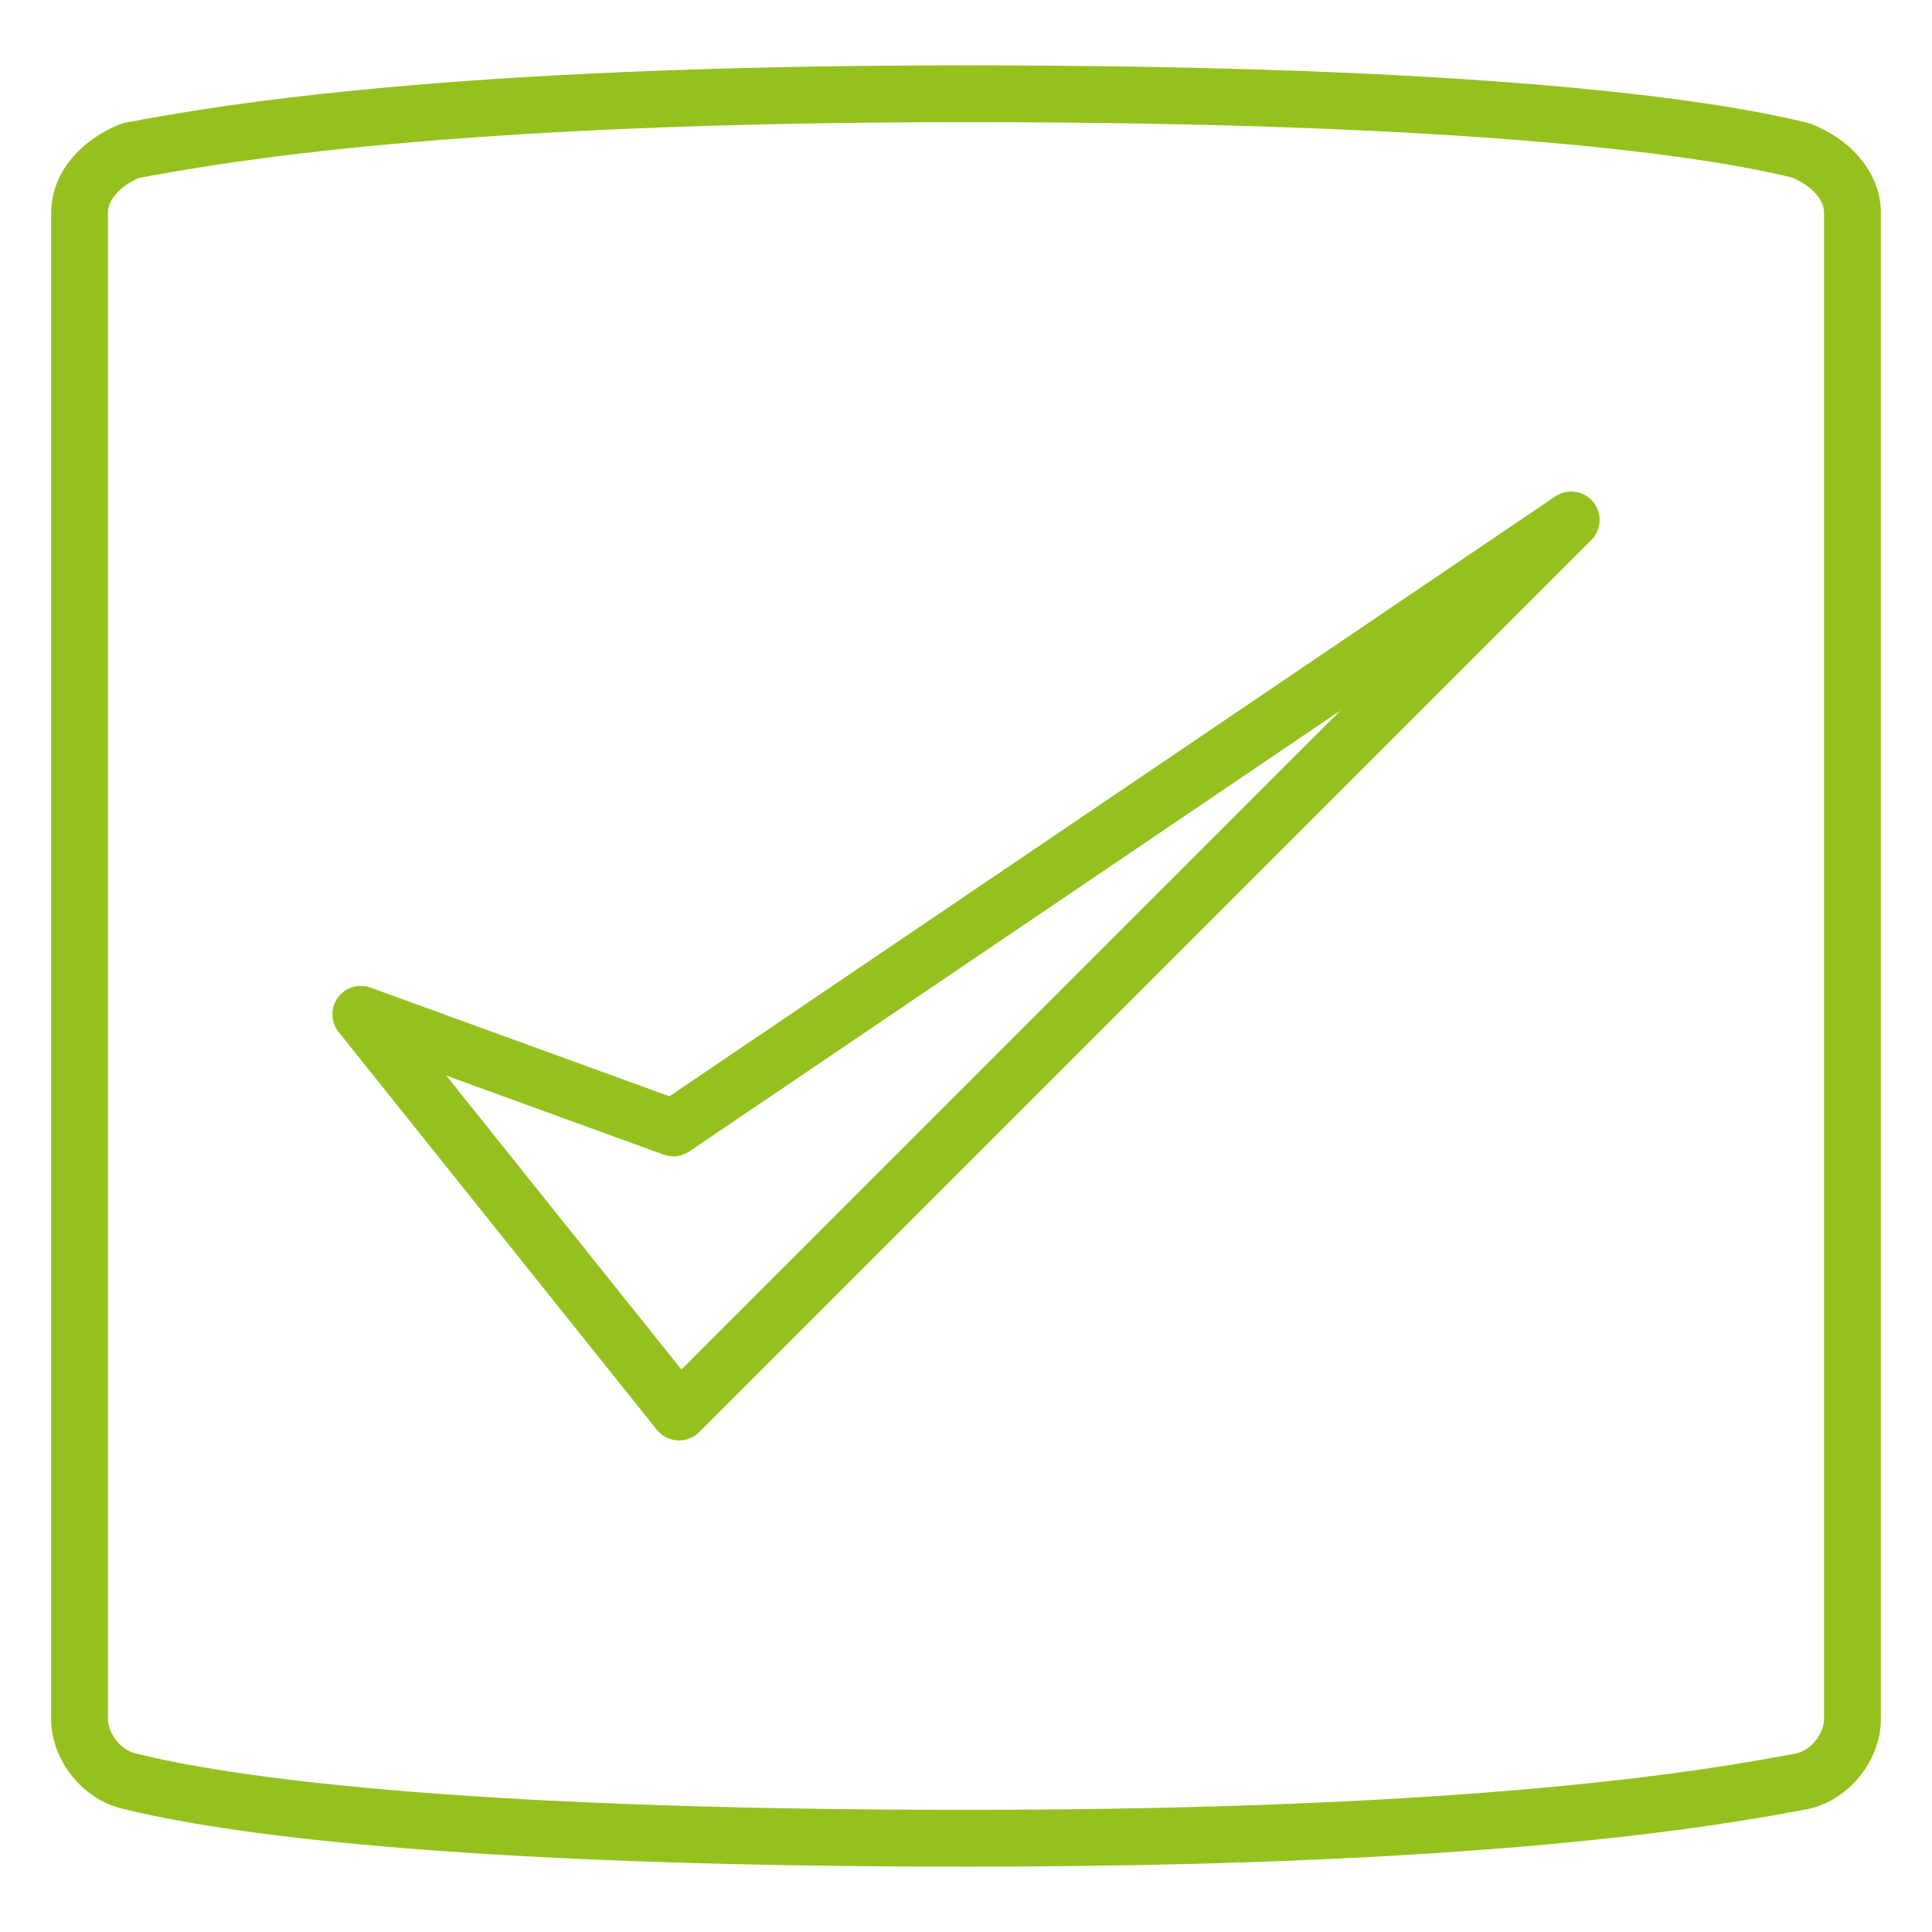<?xml version="1.0" encoding="UTF-8"?>
<!-- Generator: Adobe Illustrator 25.4.1, SVG Export Plug-In . SVG Version: 6.00 Build 0)  -->
<svg xmlns="http://www.w3.org/2000/svg" xmlns:xlink="http://www.w3.org/1999/xlink" id="Layer_1" x="0px" y="0px" viewBox="0 0 34 34" style="enable-background:new 0 0 34 34;" xml:space="preserve">
<style type="text/css">
	.st0{fill:none;stroke:#95C11F;stroke-linecap:round;stroke-linejoin:round;stroke-miterlimit:10;}
	.st1{fill:none;stroke:#95C11F;stroke-linejoin:round;stroke-miterlimit:10;}
</style>
<path class="st0" d="M31.7,2.65c-1.6-0.4-5.6-1-14.7-1s-13.1,0.7-14.7,1c-0.5,0.2-0.9,0.6-0.9,1.1v26.5c0,0.5,0.4,1,0.9,1.1  c1.6,0.4,5.6,1,14.7,1s13.1-0.7,14.7-1c0.5-0.1,0.9-0.6,0.9-1.1V3.75C32.6,3.25,32.2,2.85,31.7,2.65z"></path>
<g>
	<polygon class="st1" points="6.35,17.85 11.95,24.85 27.65,9.15 11.85,19.85  "></polygon>
</g>
</svg>
